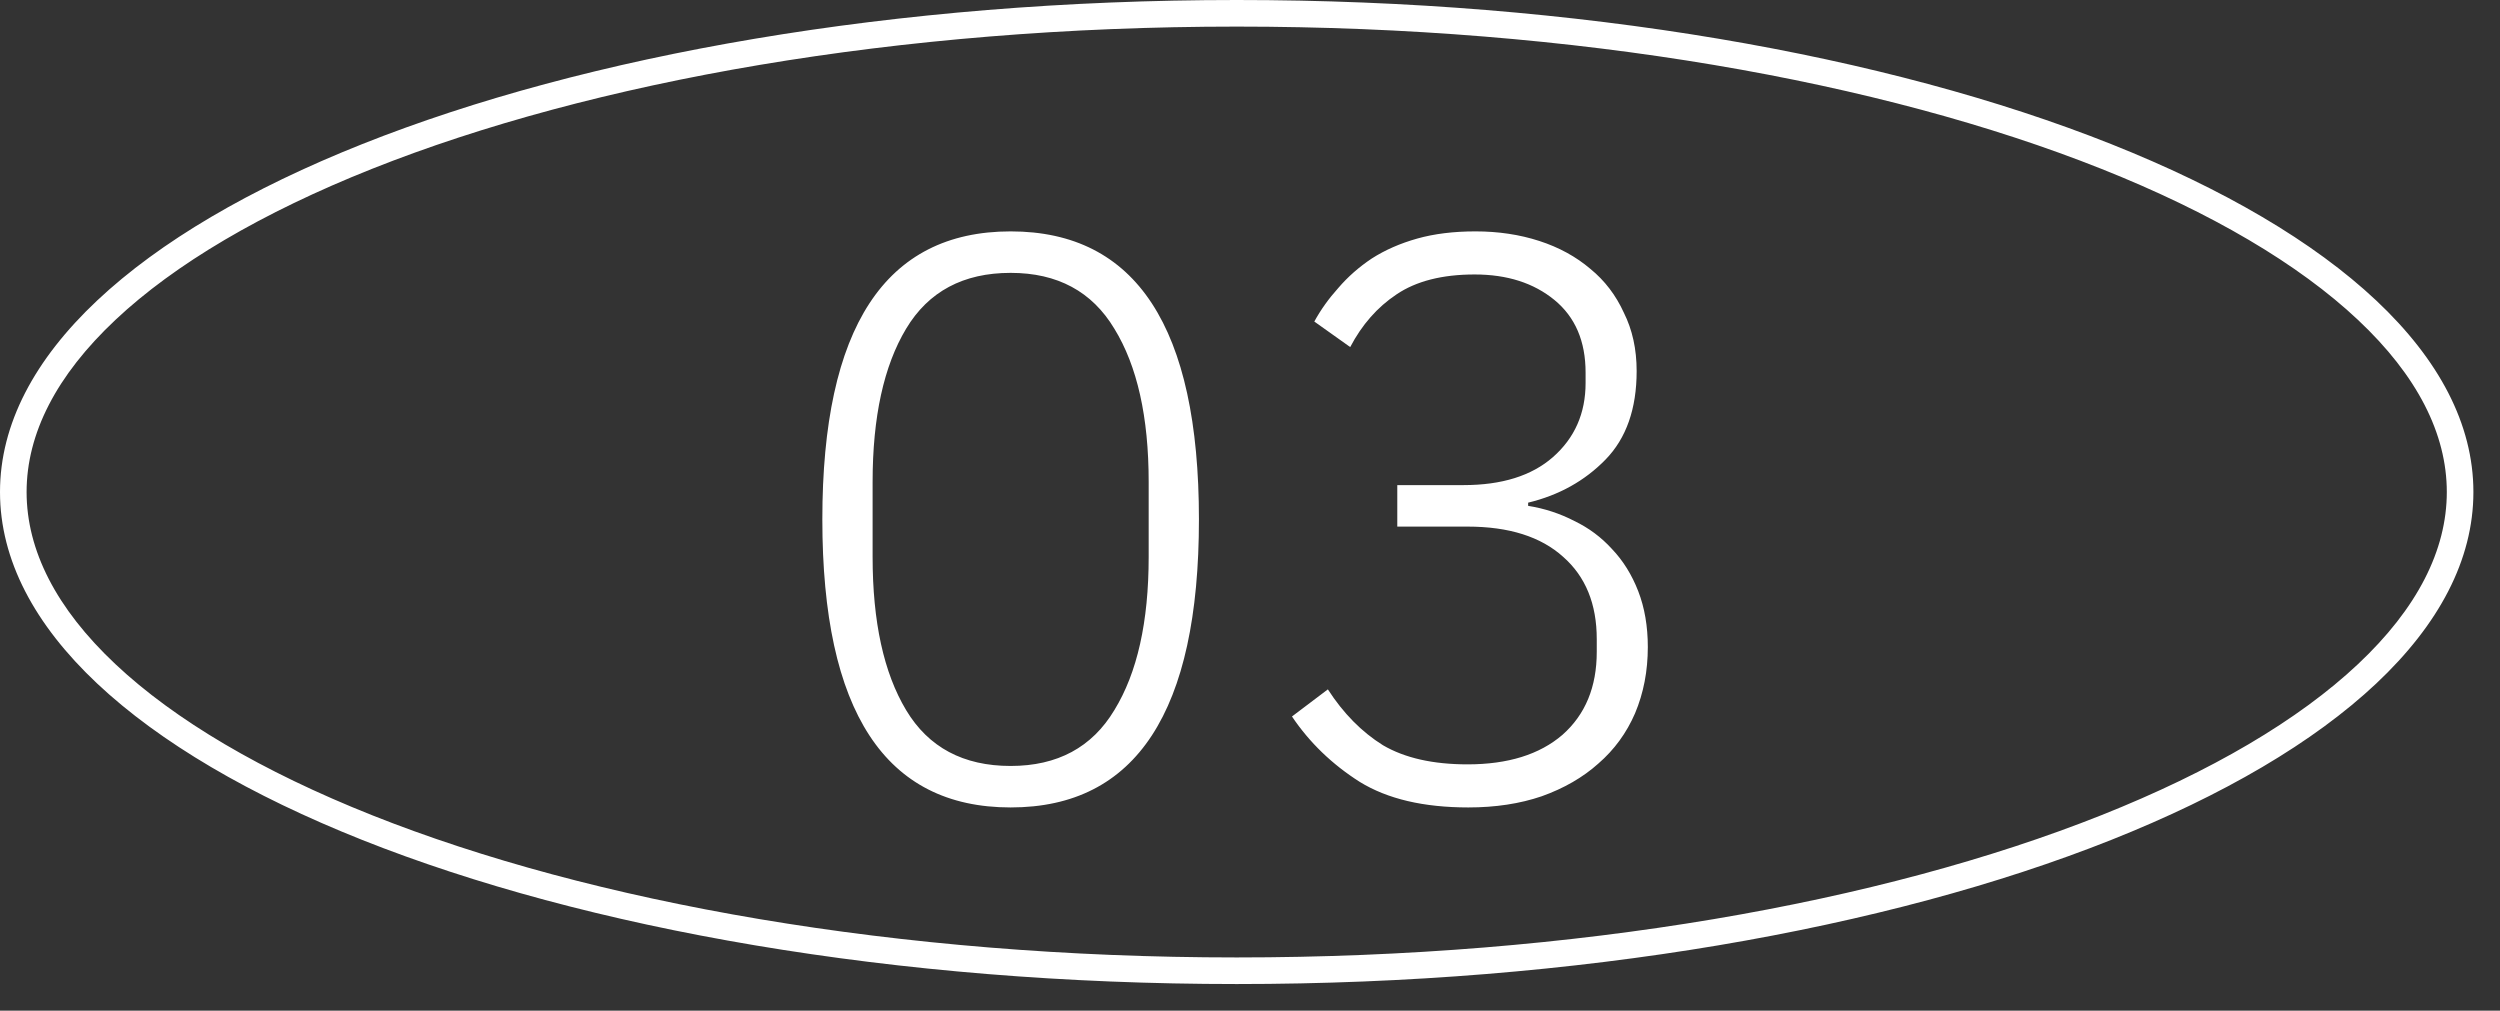 <?xml version="1.0" encoding="UTF-8"?> <svg xmlns="http://www.w3.org/2000/svg" width="47" height="19" viewBox="0 0 47 19" fill="none"><rect x="0" y="0" width="47" height="19" fill="#333333" stroke="none"/> <path fill-rule="evenodd" clip-rule="evenodd" d="M46 9.25C46 10.344 45.445 11.438 44.33 12.486C43.215 13.535 41.574 14.503 39.505 15.326C35.37 16.971 29.623 18 23.25 18C16.877 18 11.13 16.971 6.995 15.326C4.926 14.503 3.285 13.535 2.17 12.486C1.055 11.438 0.5 10.344 0.5 9.25C0.5 8.156 1.055 7.062 2.17 6.014C3.285 4.965 4.926 3.997 6.995 3.174C11.13 1.529 16.877 0.5 23.25 0.5C29.623 0.5 35.37 1.529 39.505 3.174C41.574 3.997 43.215 4.965 44.33 6.014C45.445 7.062 46 8.156 46 9.25ZM46.5 9.25C46.5 14.359 36.091 18.5 23.25 18.5C10.409 18.5 0 14.359 0 9.25C0 4.141 10.409 0 23.25 0C36.091 0 46.5 4.141 46.5 9.25ZM15.46 9.765C15.46 13.375 16.64 15.18 19 15.18C21.36 15.18 22.54 13.375 22.54 9.765C22.54 6.155 21.36 4.35 19 4.35C16.64 4.35 15.46 6.155 15.46 9.765ZM20.95 13.35C20.53 14.05 19.88 14.4 19 14.4C18.11 14.4 17.455 14.05 17.035 13.35C16.615 12.65 16.405 11.69 16.405 10.47V9.06C16.405 7.84 16.615 6.88 17.035 6.18C17.455 5.48 18.11 5.13 19 5.13C19.88 5.13 20.53 5.48 20.95 6.18C21.38 6.88 21.595 7.84 21.595 9.06V10.47C21.595 11.69 21.38 12.65 20.95 13.35ZM29.194 8.595C28.794 8.945 28.234 9.12 27.514 9.12H26.269V9.9H27.589C28.369 9.9 28.969 10.09 29.389 10.47C29.809 10.84 30.019 11.355 30.019 12.015V12.255C30.019 12.915 29.804 13.435 29.374 13.815C28.944 14.185 28.349 14.37 27.589 14.37C26.939 14.37 26.409 14.25 25.999 14.01C25.599 13.76 25.254 13.41 24.964 12.96L24.289 13.47C24.619 13.96 25.044 14.37 25.564 14.7C26.084 15.02 26.764 15.18 27.604 15.18C28.114 15.18 28.574 15.11 28.984 14.97C29.404 14.82 29.759 14.615 30.049 14.355C30.349 14.095 30.579 13.78 30.739 13.41C30.899 13.03 30.979 12.615 30.979 12.165C30.979 11.775 30.919 11.425 30.799 11.115C30.679 10.805 30.514 10.54 30.304 10.32C30.104 10.1 29.869 9.925 29.599 9.795C29.329 9.655 29.039 9.56 28.729 9.51V9.45C29.309 9.31 29.794 9.04 30.184 8.64C30.574 8.24 30.769 7.685 30.769 6.975C30.769 6.565 30.689 6.2 30.529 5.88C30.379 5.55 30.169 5.275 29.899 5.055C29.629 4.825 29.309 4.65 28.939 4.53C28.569 4.41 28.169 4.35 27.739 4.35C27.329 4.35 26.964 4.395 26.644 4.485C26.324 4.575 26.039 4.7 25.789 4.86C25.549 5.02 25.339 5.205 25.159 5.415C24.979 5.615 24.829 5.825 24.709 6.045L25.384 6.525C25.604 6.105 25.894 5.775 26.254 5.535C26.624 5.285 27.114 5.16 27.724 5.16C28.334 5.16 28.834 5.32 29.224 5.64C29.614 5.96 29.809 6.415 29.809 7.005V7.2C29.809 7.77 29.604 8.235 29.194 8.595Z" fill="white"></path> </svg> 